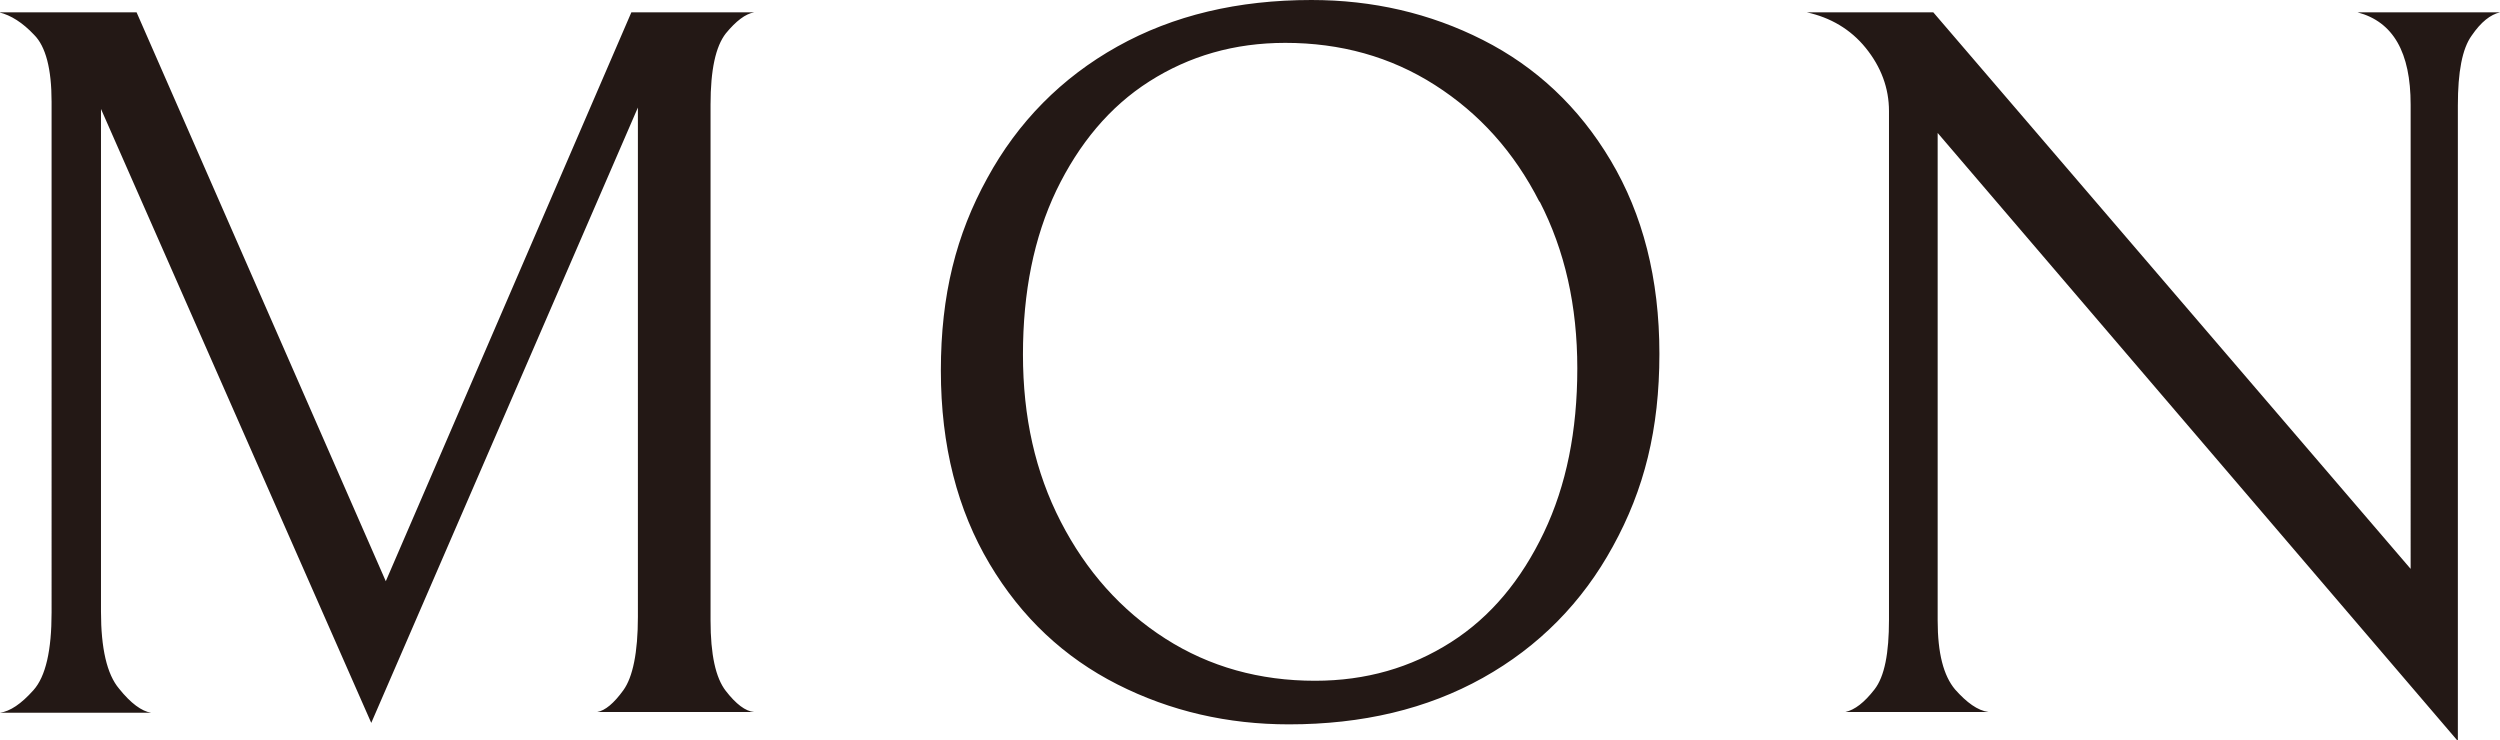 <svg xmlns="http://www.w3.org/2000/svg" viewBox="0 0 34.41 10.19"><path d="M8.22 9.8c.11-.02.23-.12.36-.3.13-.18.2-.52.2-1.01V1.48L5.11 9.95 1.39 1.5v6.92c0 .5.08.86.25 1.06.16.2.31.31.44.33H0c.14-.02.29-.12.46-.31.17-.19.25-.55.25-1.07V1.4C.71.95.63.64.47.48.31.31.15.21-.01.17h1.89L5.31 8 8.69.17h1.69c-.12.02-.25.12-.39.29-.14.18-.21.5-.21.98v7.1c0 .47.07.79.21.97.14.18.27.28.39.29H8.21zm5.37-7.35c.42-.77 1.02-1.38 1.79-1.81.77-.43 1.66-.64 2.67-.64.84 0 1.63.18 2.36.55.73.37 1.32.92 1.76 1.66s.67 1.62.67 2.66-.21 1.87-.64 2.65c-.42.77-1.02 1.38-1.79 1.81-.77.43-1.66.64-2.67.64-.84 0-1.63-.18-2.36-.55-.73-.37-1.32-.92-1.76-1.66s-.67-1.62-.67-2.66.21-1.87.64-2.65zm7.6.33c-.35-.69-.83-1.22-1.44-1.61-.61-.39-1.3-.58-2.06-.58-.7 0-1.32.18-1.87.53-.55.35-.97.86-1.28 1.5-.31.65-.46 1.4-.46 2.26s.17 1.62.52 2.3.83 1.22 1.44 1.61c.61.39 1.3.58 2.06.58.7 0 1.32-.18 1.87-.53s.97-.86 1.28-1.51c.31-.65.46-1.4.46-2.26s-.17-1.62-.52-2.3zM34.41.17c-.13.03-.26.13-.39.32-.13.18-.19.5-.19.96v8.75l-7.16-8.37v6.71c0 .45.08.76.24.95.16.18.31.29.46.31H25.4c.13-.03.26-.13.4-.31s.2-.5.2-.96v-7c0-.32-.11-.61-.32-.87-.21-.26-.49-.42-.81-.49h1.74l6.57 7.66V1.44c0-.72-.24-1.14-.73-1.27h1.97z" fill="#231815" stroke-width="0"/></svg>
